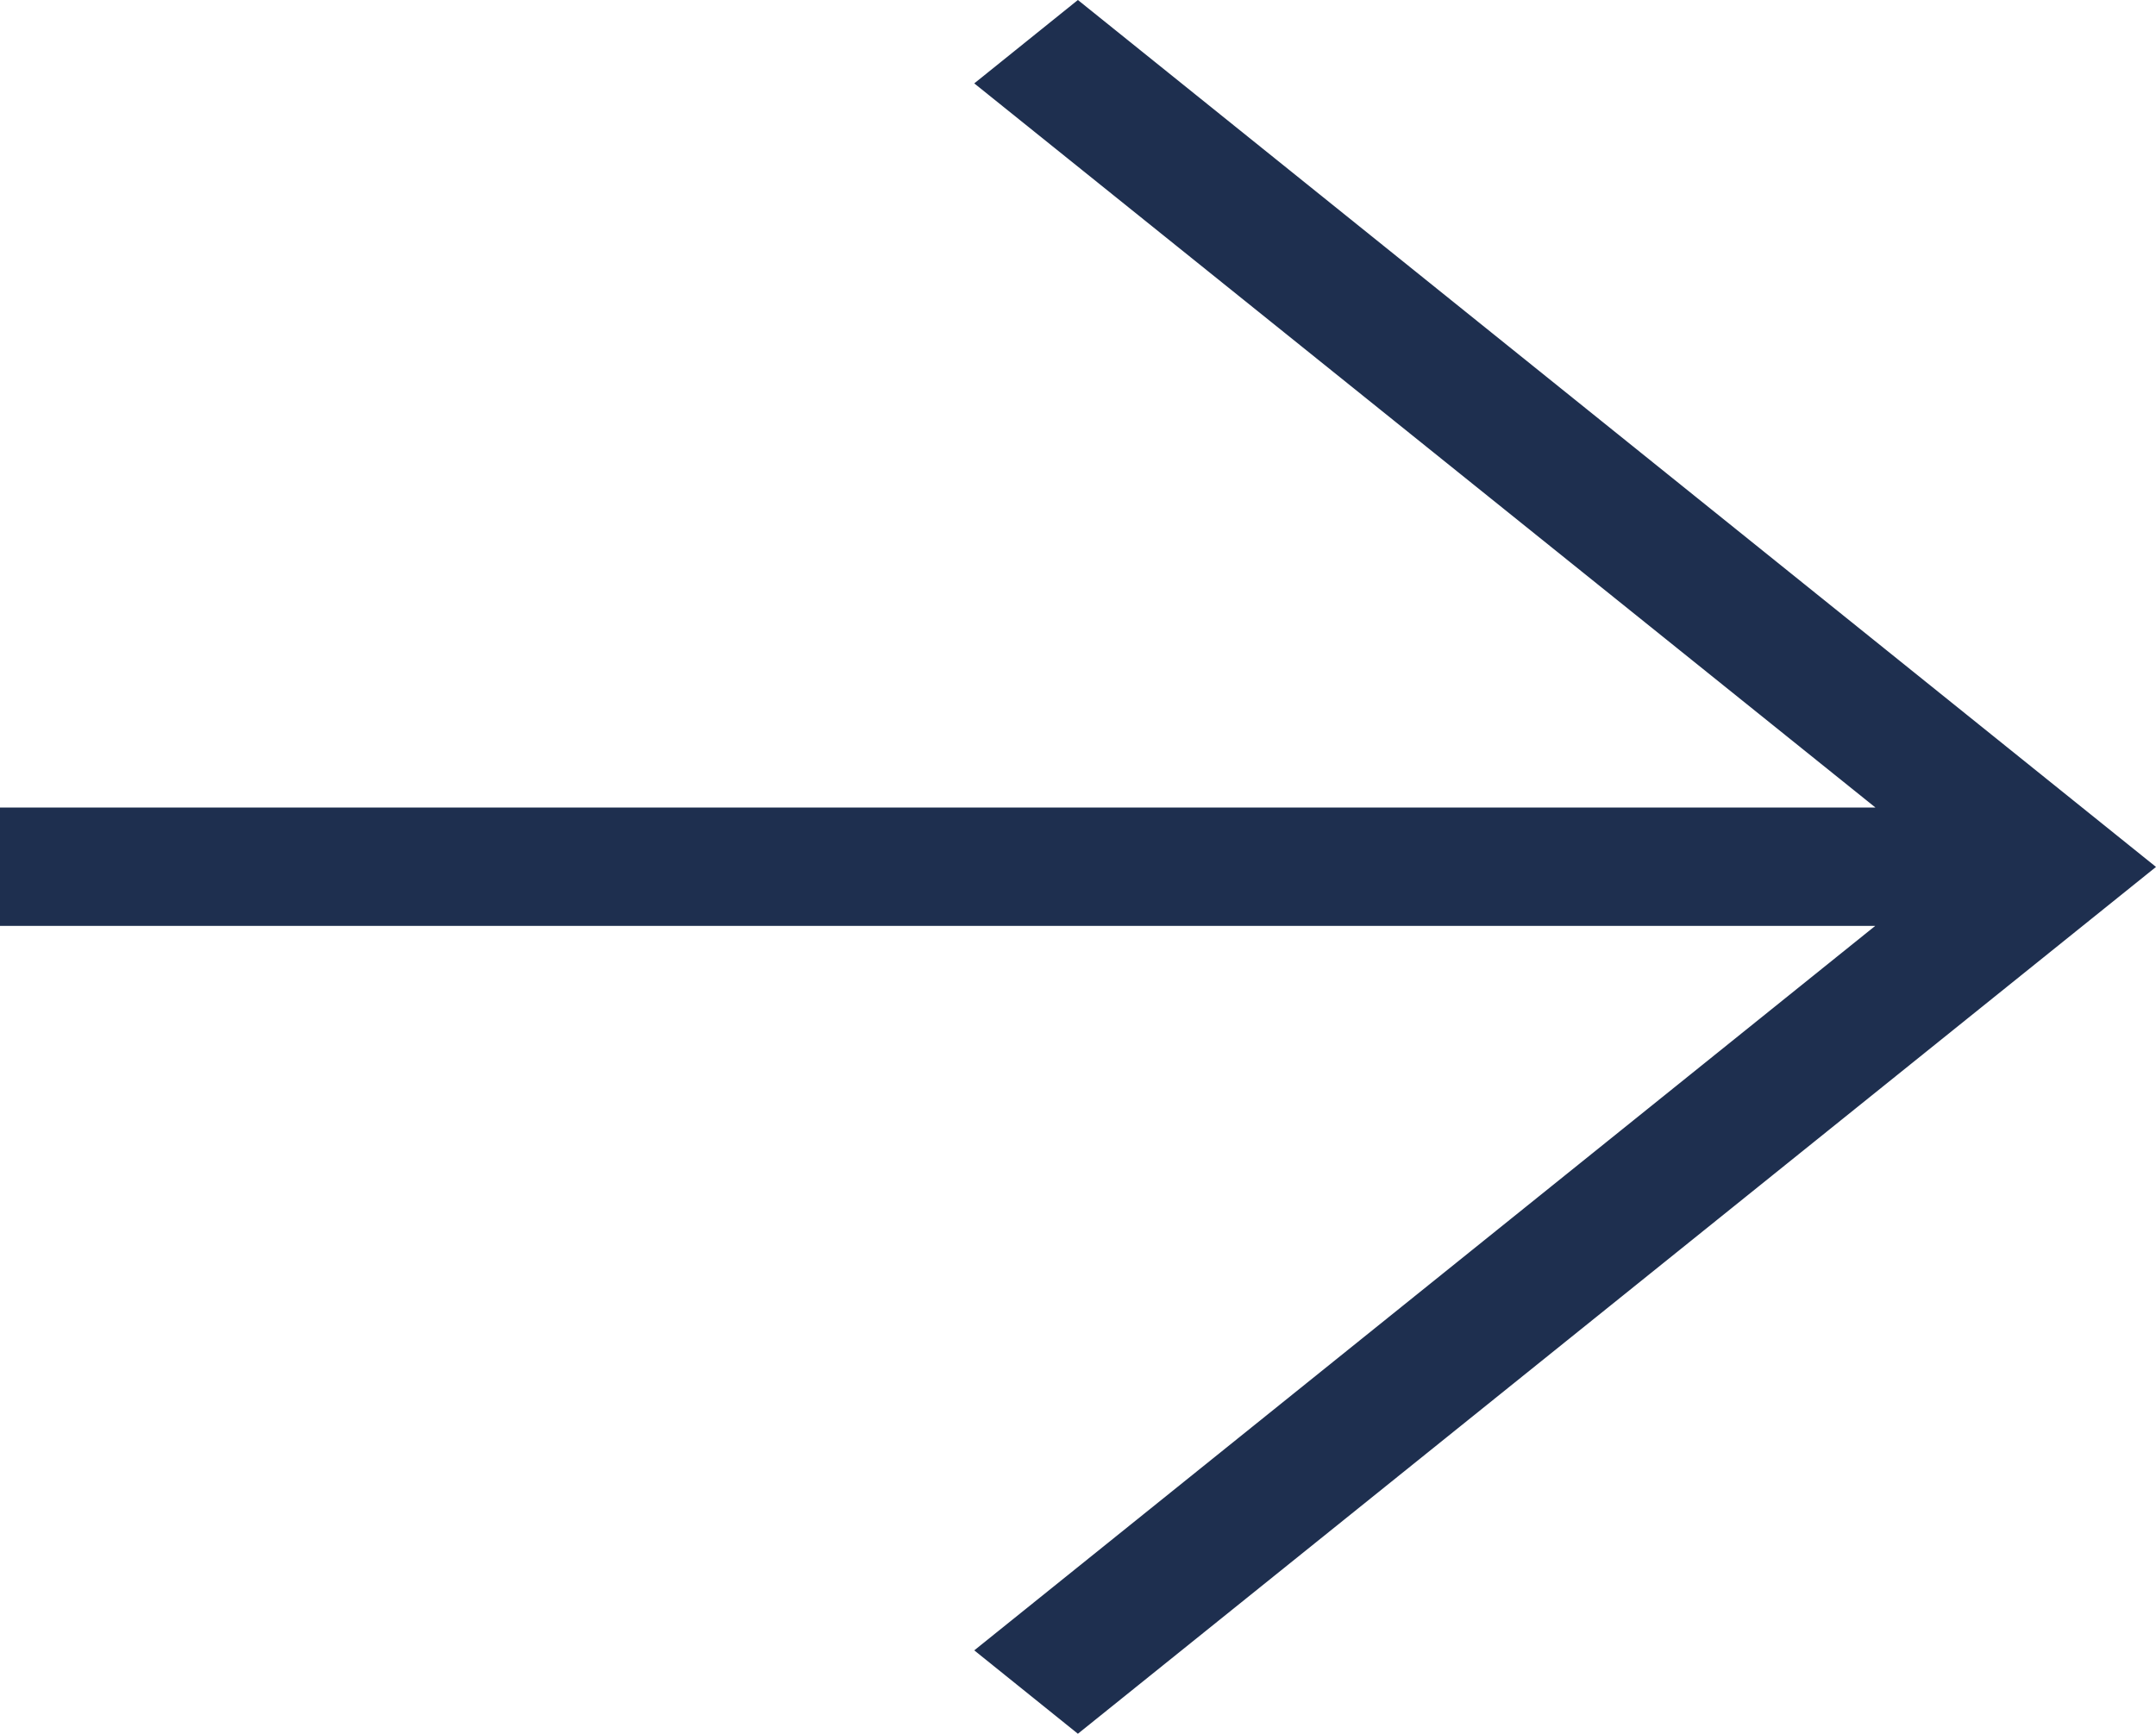 <svg xmlns="http://www.w3.org/2000/svg" width="20.034" height="16.113" viewBox="0 0 20.034 16.113">
  <path id="arrow-right" d="M21.034,9.175,11.016,17.231l-.963-.775,8.372-6.733H1v-1.1H18.427L10.053,1.893l.963-.775L21.034,9.175Z" transform="translate(-1 -1.118)" fill="#1e2f4f"/>
</svg>
